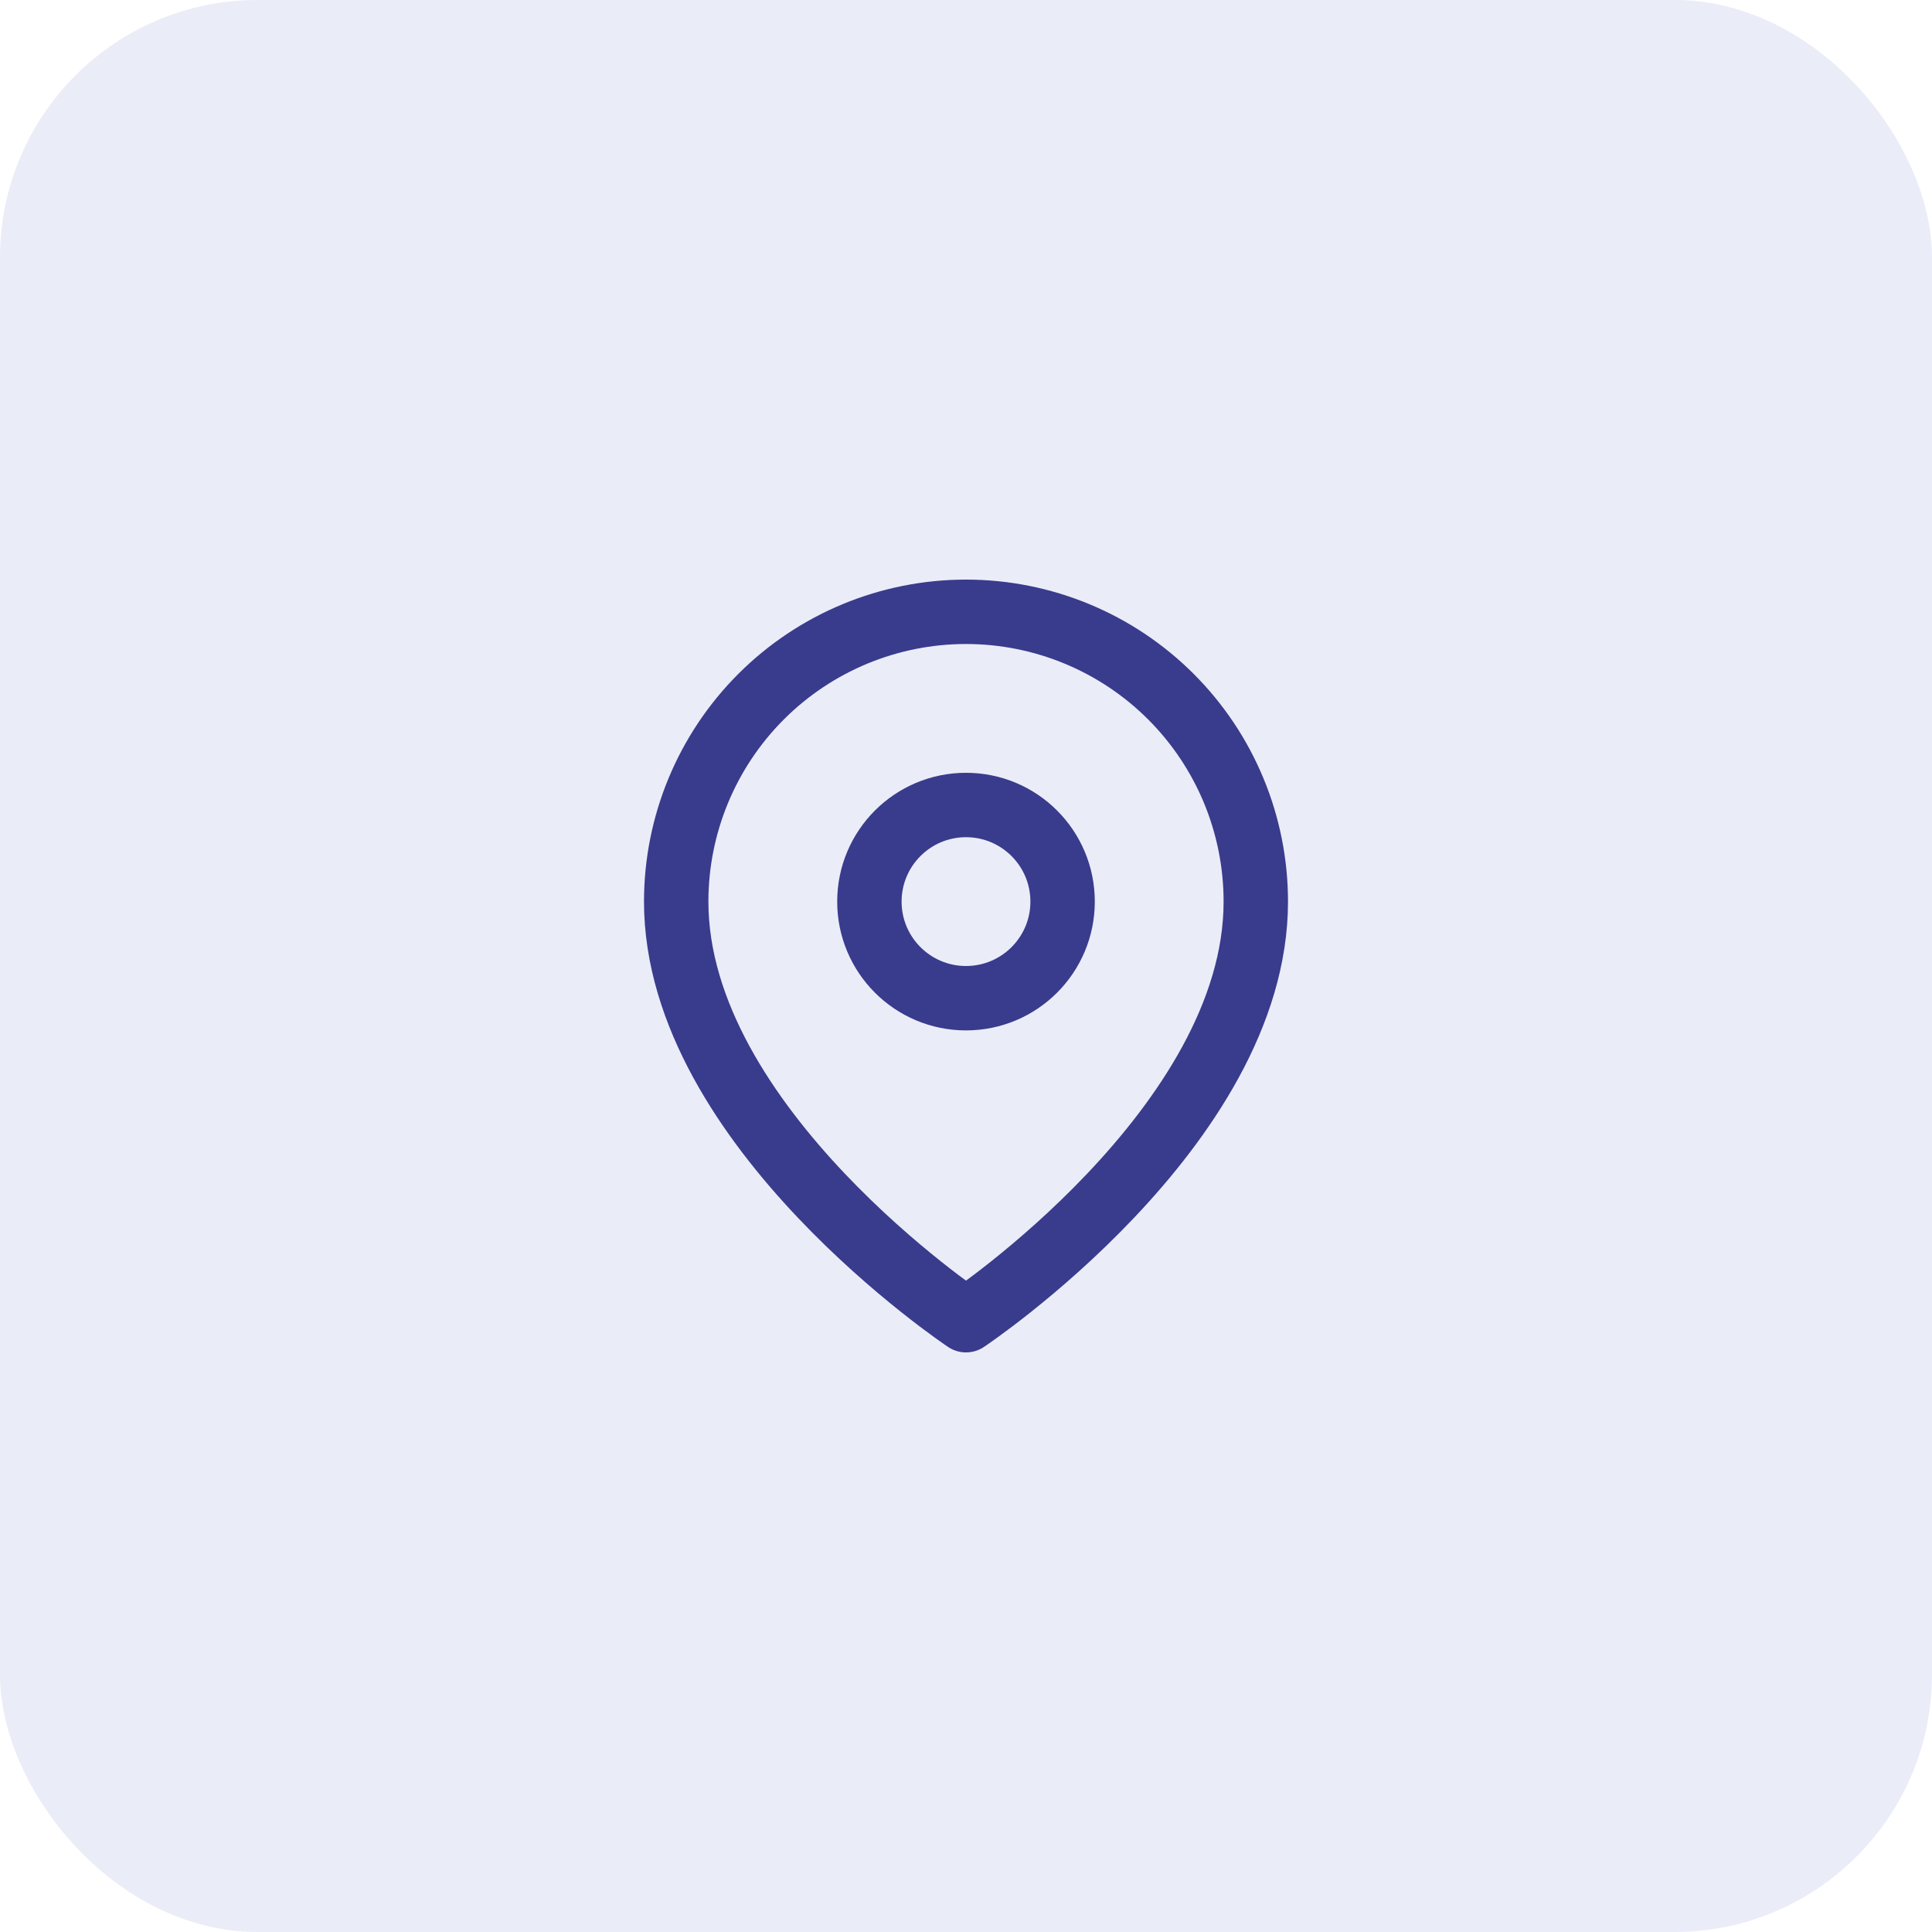 <svg width="60" height="60" viewBox="0 0 60 60" fill="none" xmlns="http://www.w3.org/2000/svg">
<rect width="60" height="60" rx="8" fill="#909CDA" fill-opacity="0.19"/>
<path d="M39 28C39 35 30 41 30 41C30 41 21 35 21 28C21 25.613 21.948 23.324 23.636 21.636C25.324 19.948 27.613 19 30 19C32.387 19 34.676 19.948 36.364 21.636C38.052 23.324 39 25.613 39 28Z" stroke="#393B8C" stroke-width="2" stroke-linecap="round" stroke-linejoin="round"/>
<path d="M30 31C31.657 31 33 29.657 33 28C33 26.343 31.657 25 30 25C28.343 25 27 26.343 27 28C27 29.657 28.343 31 30 31Z" stroke="#393B8C" stroke-width="2" stroke-linecap="round" stroke-linejoin="round"/>
</svg>
